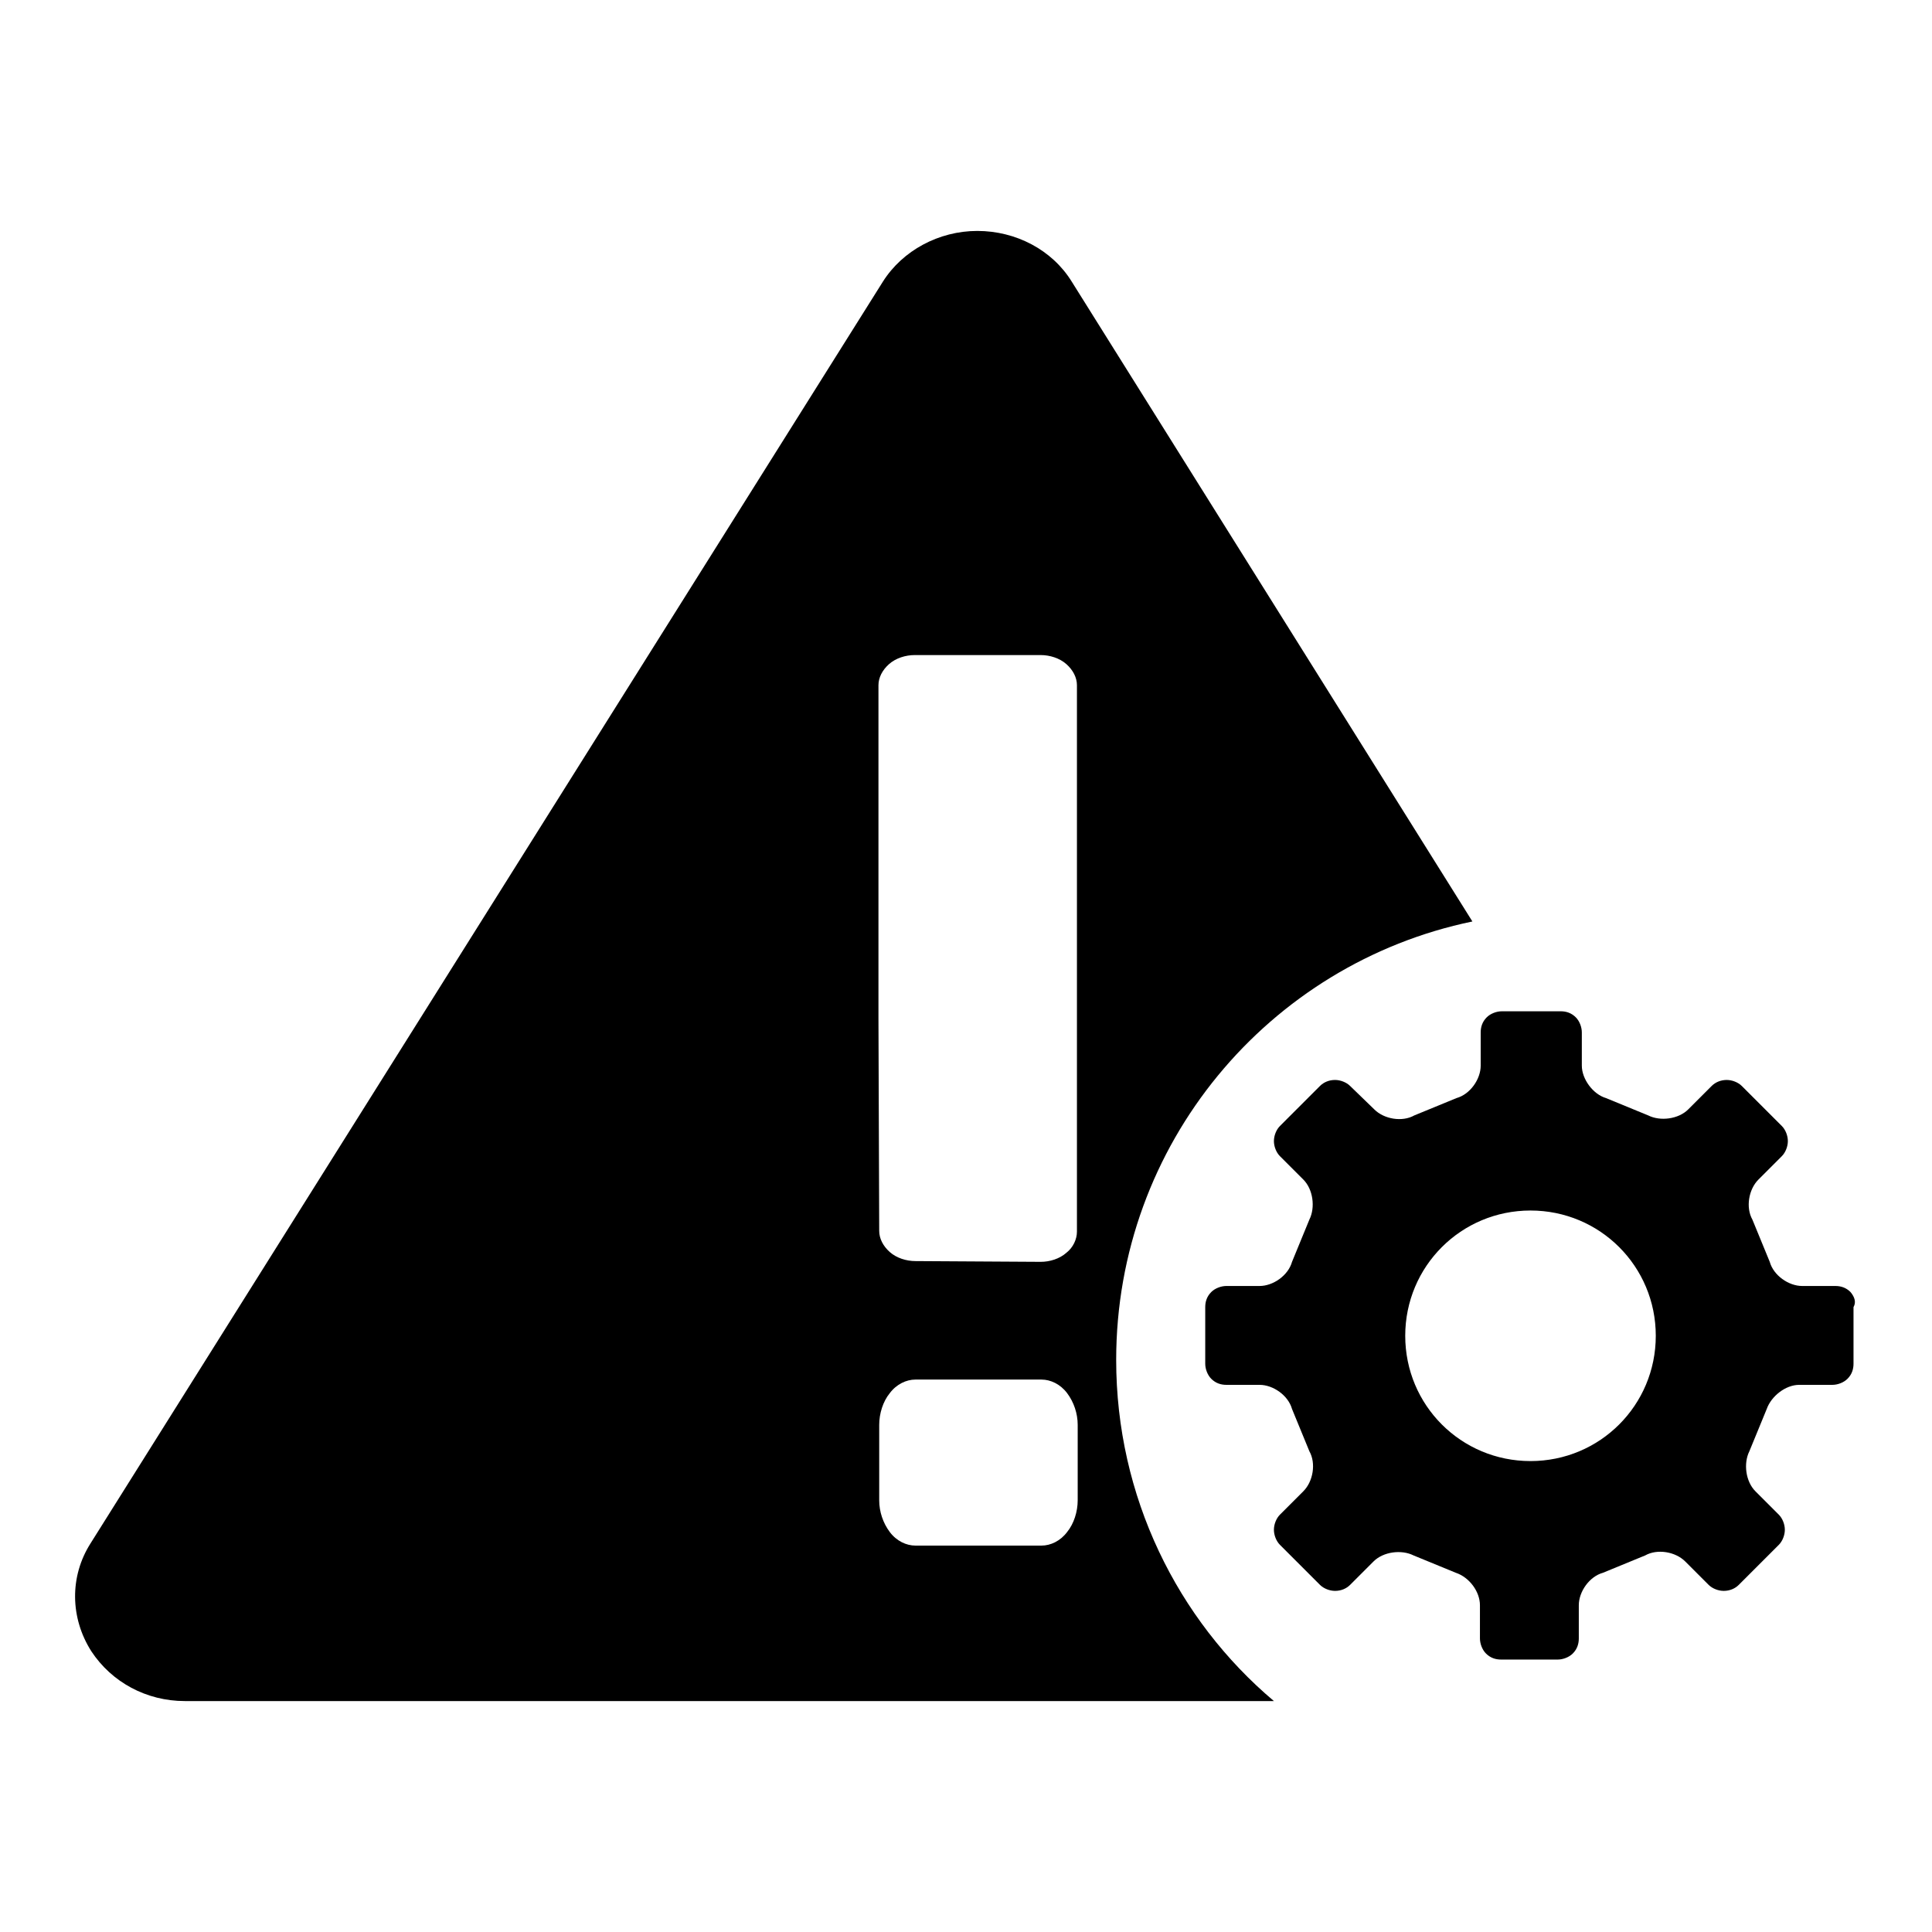 <?xml version="1.0" encoding="utf-8"?>
<!-- Svg Vector Icons : http://www.onlinewebfonts.com/icon -->
<!DOCTYPE svg PUBLIC "-//W3C//DTD SVG 1.1//EN" "http://www.w3.org/Graphics/SVG/1.1/DTD/svg11.dtd">
<svg version="1.1" xmlns="http://www.w3.org/2000/svg" xmlns:xlink="http://www.w3.org/1999/xlink" x="0px" y="0px" viewBox="0 0 256 256" enable-background="new 0 0 256 256" xml:space="preserve">
<g><g><path fill="#000000" d="M147.9,180.2c0-28.6,20.2-52.5,47.2-58.1l-53.1-84.8c-2.6-4.2-7.4-6.7-12.5-6.7c-5.1,0-9.9,2.6-12.5,6.7L12,204.5c-2.8,4.4-2.7,9.9,0.1,14.3c2.7,4.1,7.3,6.6,12.4,6.6h144.3C156,214.6,147.9,198.3,147.9,180.2z M116.4,90.8c0-1,0.5-2,1.4-2.8c0.9-0.8,2.2-1.2,3.4-1.2h16.7c1.2,0,2.5,0.4,3.4,1.2c0.9,0.8,1.4,1.8,1.4,2.8v43.9l0,28.5c0,1-0.5,2.1-1.4,2.8c-0.9,0.8-2.2,1.2-3.4,1.2l-16.6-0.1c-1.2,0-2.5-0.4-3.4-1.2c-0.9-0.8-1.4-1.8-1.4-2.8l-0.1-28.2V90.8L116.4,90.8z M142.8,198.8c0,1.5-0.5,3.1-1.4,4.2c-0.9,1.2-2.2,1.8-3.4,1.8h-16.7c-1.2,0-2.5-0.6-3.4-1.8c-0.9-1.2-1.4-2.7-1.4-4.2v-10c0-1.5,0.5-3.1,1.4-4.2c0.9-1.2,2.2-1.8,3.4-1.8h16.7c1.2,0,2.5,0.6,3.4,1.8c0.9,1.2,1.4,2.7,1.4,4.2L142.8,198.8L142.8,198.8z"/><path fill="#000000" d="M245.2,171.2c-0.6-0.6-1.3-0.8-2-0.8h-4.4c-1.8,0-3.8-1.4-4.3-3.2l-2.3-5.6c-0.9-1.6-0.5-4,0.8-5.3l3.1-3.1c0.5-0.5,0.8-1.3,0.8-2s-0.3-1.5-0.8-2l-5.3-5.3c-0.5-0.5-1.3-0.8-2-0.8c-0.8,0-1.5,0.3-2,0.8l-3.1,3.1c-1.3,1.3-3.7,1.6-5.3,0.8l-5.6-2.3c-1.7-0.5-3.2-2.5-3.2-4.3v-4.4c0-0.7-0.3-1.5-0.8-2c-0.6-0.6-1.3-0.8-2-0.8H199c-0.7,0-1.5,0.3-2,0.8c-0.6,0.6-0.8,1.3-0.8,2v4.4c0,1.8-1.4,3.8-3.2,4.3l-5.6,2.3c-1.6,0.9-4,0.5-5.3-0.8l-3.2-3.1c-0.5-0.5-1.3-0.8-2-0.8c-0.8,0-1.5,0.3-2,0.8l-5.3,5.3c-0.5,0.5-0.8,1.3-0.8,2s0.3,1.5,0.8,2l3.1,3.1c1.3,1.3,1.6,3.7,0.8,5.3l-2.3,5.6c-0.5,1.8-2.5,3.2-4.3,3.2h-4.4c-0.7,0-1.5,0.3-2,0.8c-0.6,0.6-0.8,1.3-0.8,2v7.5c0,0.7,0.3,1.5,0.8,2c0.6,0.6,1.3,0.8,2,0.8h4.4c1.8,0,3.8,1.4,4.3,3.2l2.3,5.6c0.9,1.6,0.5,4-0.8,5.3l-3.1,3.1c-0.5,0.5-0.8,1.3-0.8,2s0.3,1.5,0.8,2l5.3,5.3c0.5,0.5,1.3,0.8,2,0.8c0.8,0,1.5-0.3,2-0.8l3.1-3.1c1.3-1.3,3.7-1.6,5.3-0.8l5.6,2.3c1.8,0.6,3.2,2.5,3.2,4.3v4.4c0,0.7,0.3,1.5,0.8,2c0.6,0.6,1.3,0.8,2,0.8h7.5c0.7,0,1.5-0.3,2-0.8c0.6-0.6,0.8-1.3,0.8-2v-4.4c0-1.8,1.4-3.8,3.2-4.3l5.6-2.3c1.6-0.9,4-0.5,5.3,0.8l3.1,3.1c0.5,0.5,1.3,0.8,2,0.8c0.8,0,1.5-0.3,2-0.8l5.3-5.3c0.5-0.5,0.8-1.3,0.8-2s-0.3-1.5-0.8-2l-3.1-3.1c-1.3-1.3-1.6-3.7-0.8-5.3l2.3-5.6c0.6-1.7,2.5-3.2,4.3-3.2h4.4c0.7,0,1.5-0.3,2-0.8c0.6-0.6,0.8-1.3,0.8-2v-7.5C246,172.5,245.7,171.8,245.2,171.2z M202.8,193.6c-9.2,0-16.6-7.4-16.6-16.6s7.4-16.6,16.6-16.6s16.6,7.4,16.6,16.6S212,193.6,202.8,193.6z"/></g></g>
</svg>